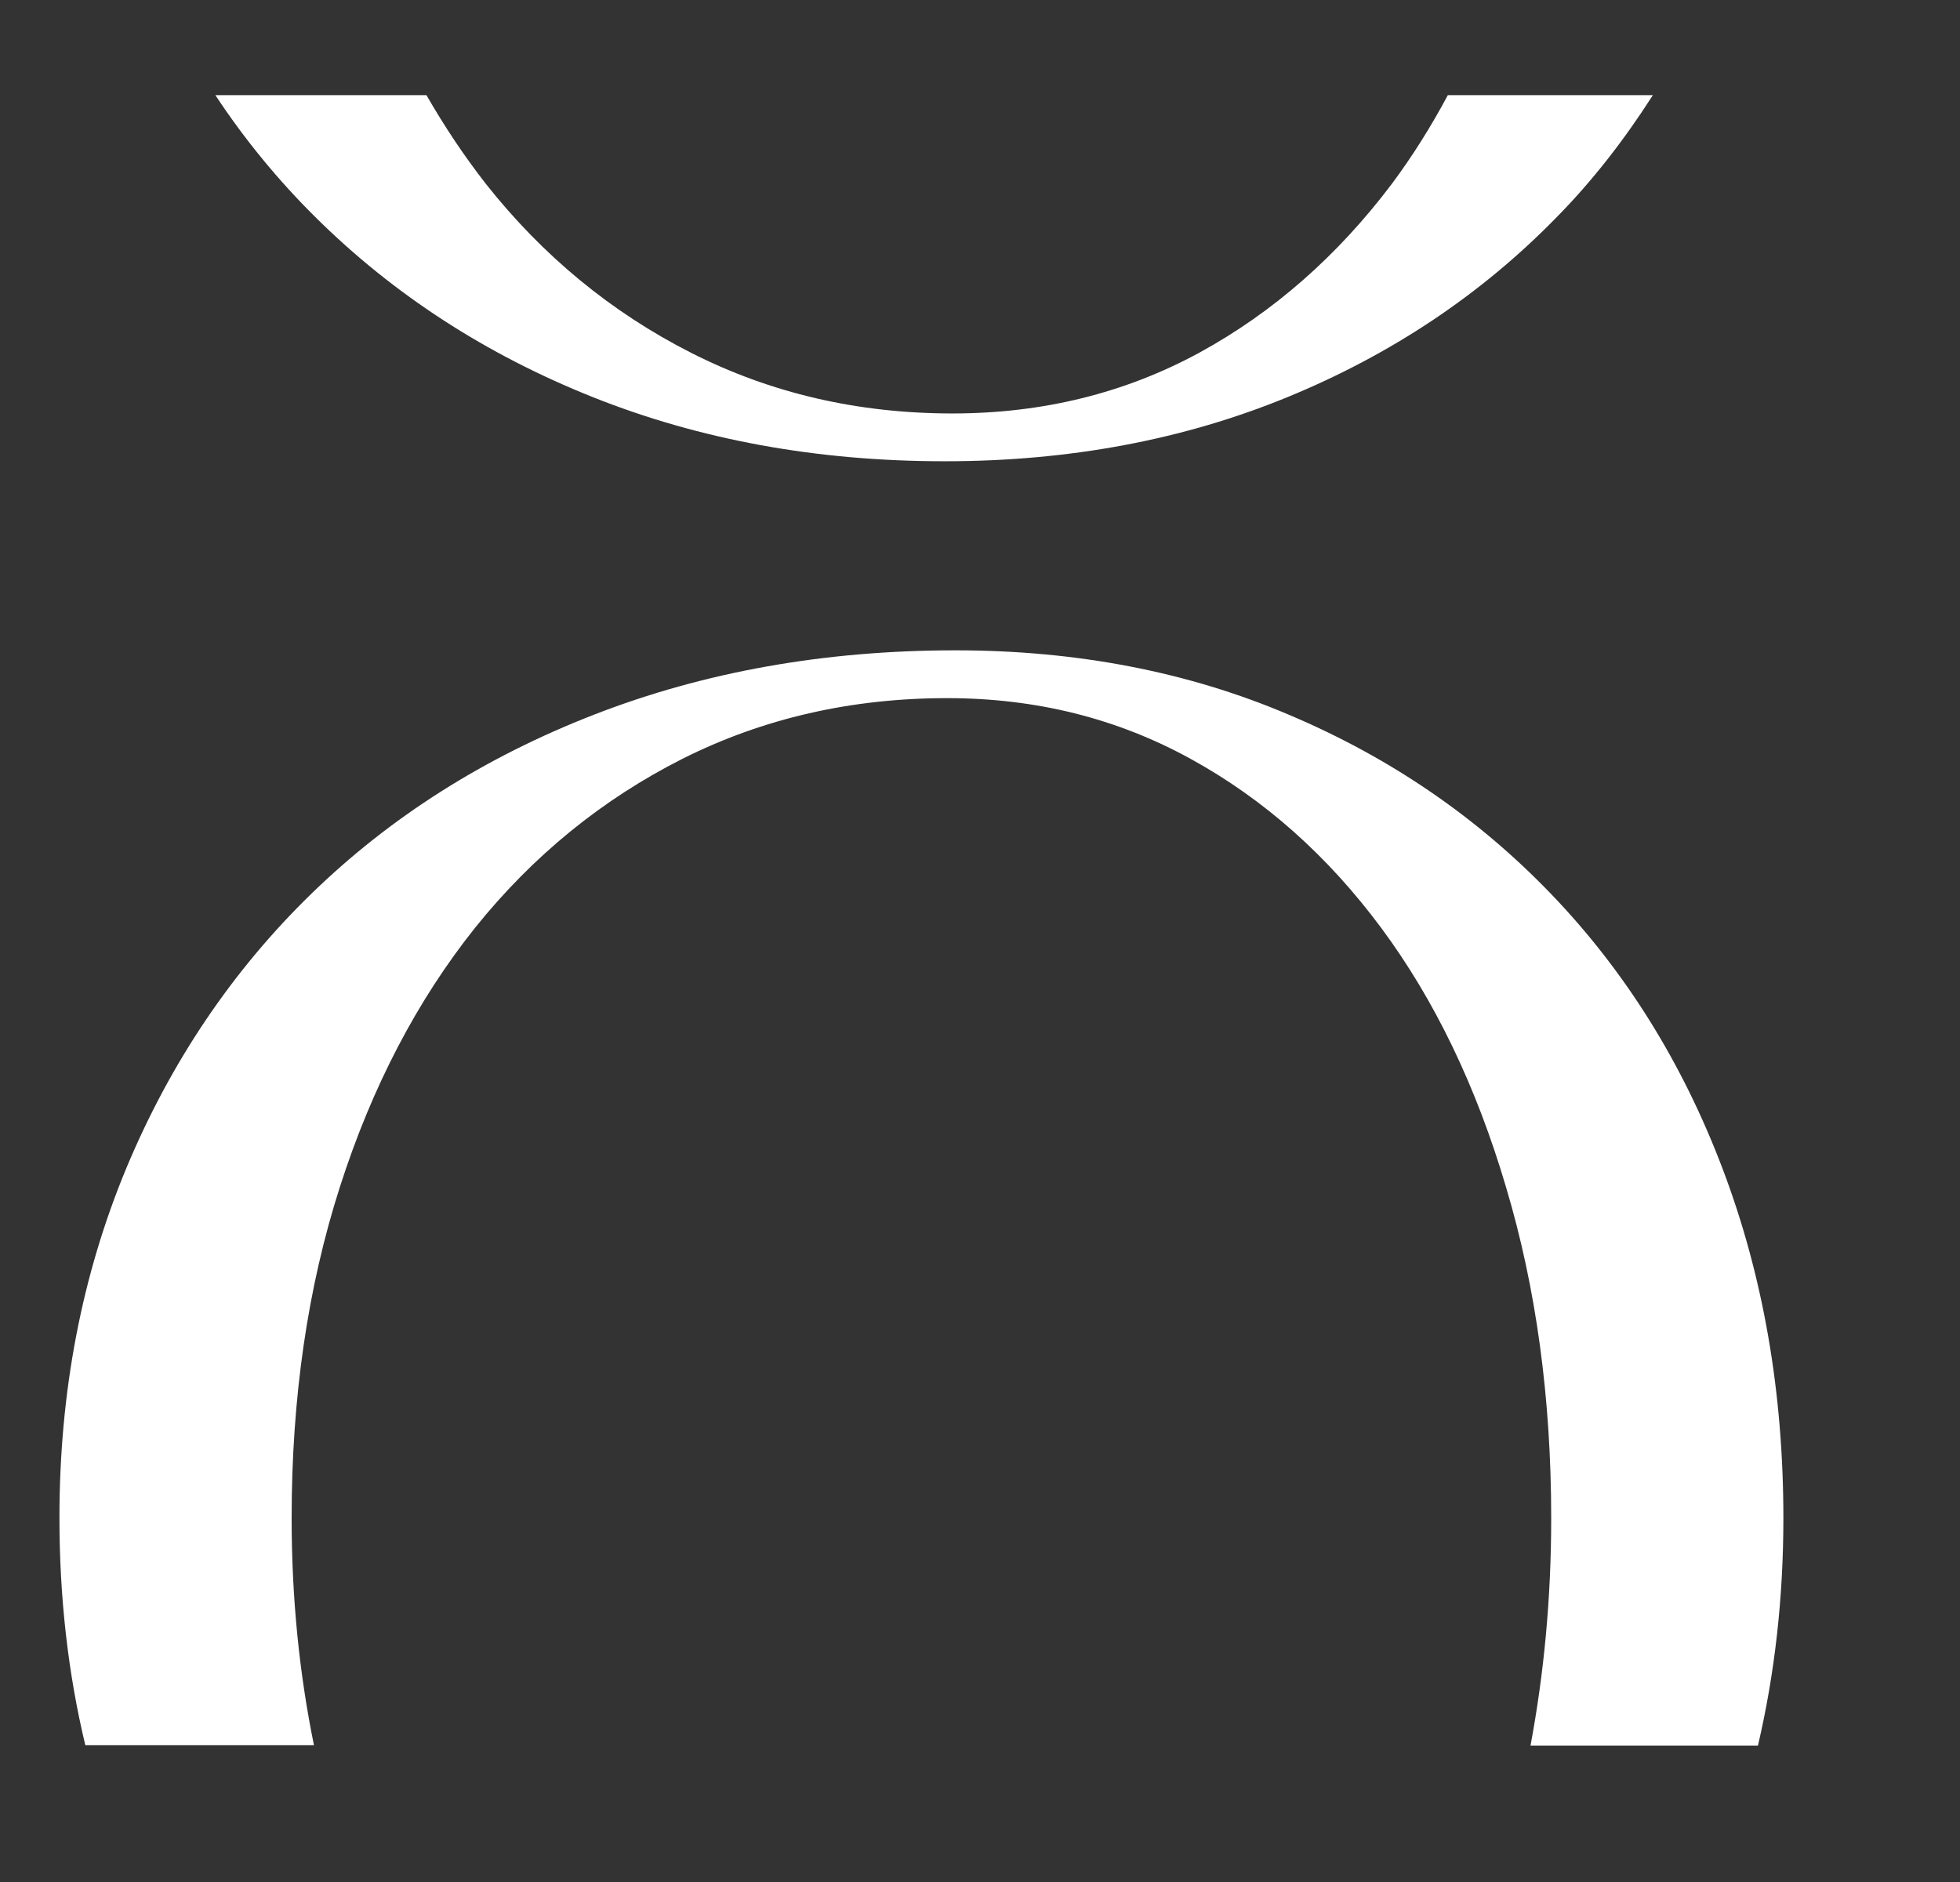 <?xml version="1.0" encoding="utf-8"?>
<!-- Generator: Adobe Illustrator 25.4.0, SVG Export Plug-In . SVG Version: 6.00 Build 0)  -->
<svg version="1.1" id="Capa_1" xmlns="http://www.w3.org/2000/svg" xmlns:xlink="http://www.w3.org/1999/xlink" x="0px" y="0px"
	 viewBox="0 0 455 437" style="enable-background:new 0 0 455 437;" xml:space="preserve">
<rect x="0" y="0" width="455" height="437" fill="#333333" stroke="none"/>
<style type="text/css">
	.st0{fill:#FFFFFF;}
</style>
<g>
	<path class="st0" d="M72.9,405.3c-3.4-16.6-5.2-34.2-5.2-52.8c0-27.9,3.7-53.5,11.2-76.9c7.5-23.4,18-43.4,31.4-60.2
		c13.4-16.7,29.5-29.8,48.1-39.2c18.7-9.4,39.2-14.1,61.5-14.1c20.6,0,39.4,4.7,56.5,14.1c17.1,9.4,31.8,22.5,44.2,39.2
		c12.4,16.7,22.1,36.8,29,60.2c7,23.4,10.5,49,10.5,76.9c0,18.7-1.7,36.2-4.8,52.8h52.8c3.9-16.7,5.9-34.3,5.9-52.8
		c0-29.3-4.7-56.3-14.1-81.1c-9.4-24.8-22.7-46-39.8-63.8c-17.1-17.8-37.4-31.7-60.8-41.6C275.9,156,250,151,221.8,151
		c-30.4,0-58.3,5-83.8,14.9c-25.5,9.9-47.4,23.8-65.7,41.6c-18.3,17.8-32.7,39.1-43,63.8c-10.3,24.8-15.5,51.8-15.5,81.1
		c0,18.5,2,36.1,6,52.8H72.9z"/>
	<path class="st0" d="M336.1,22.1c-3.9,7.3-8.3,14.3-13,20.6c-12.6,16.7-27.5,29.8-44.7,39.2c-17.3,9.4-36.4,14.1-57.3,14.1
		c-22,0-42.2-4.7-60.7-14.1c-18.5-9.4-34.4-22.5-47.6-39.2c-5-6.4-9.6-13.3-13.8-20.6H50c6.8,10.3,14.6,19.8,23.4,28.5
		c18,17.8,39.4,31.7,64.2,41.6c24.8,9.9,52,14.9,81.7,14.9c29,0,55.5-5,79.6-14.9c24.1-9.9,44.9-23.8,62.3-41.6
		c8.5-8.6,15.9-18.2,22.5-28.5H336.1z"/>
</g>
</svg>
